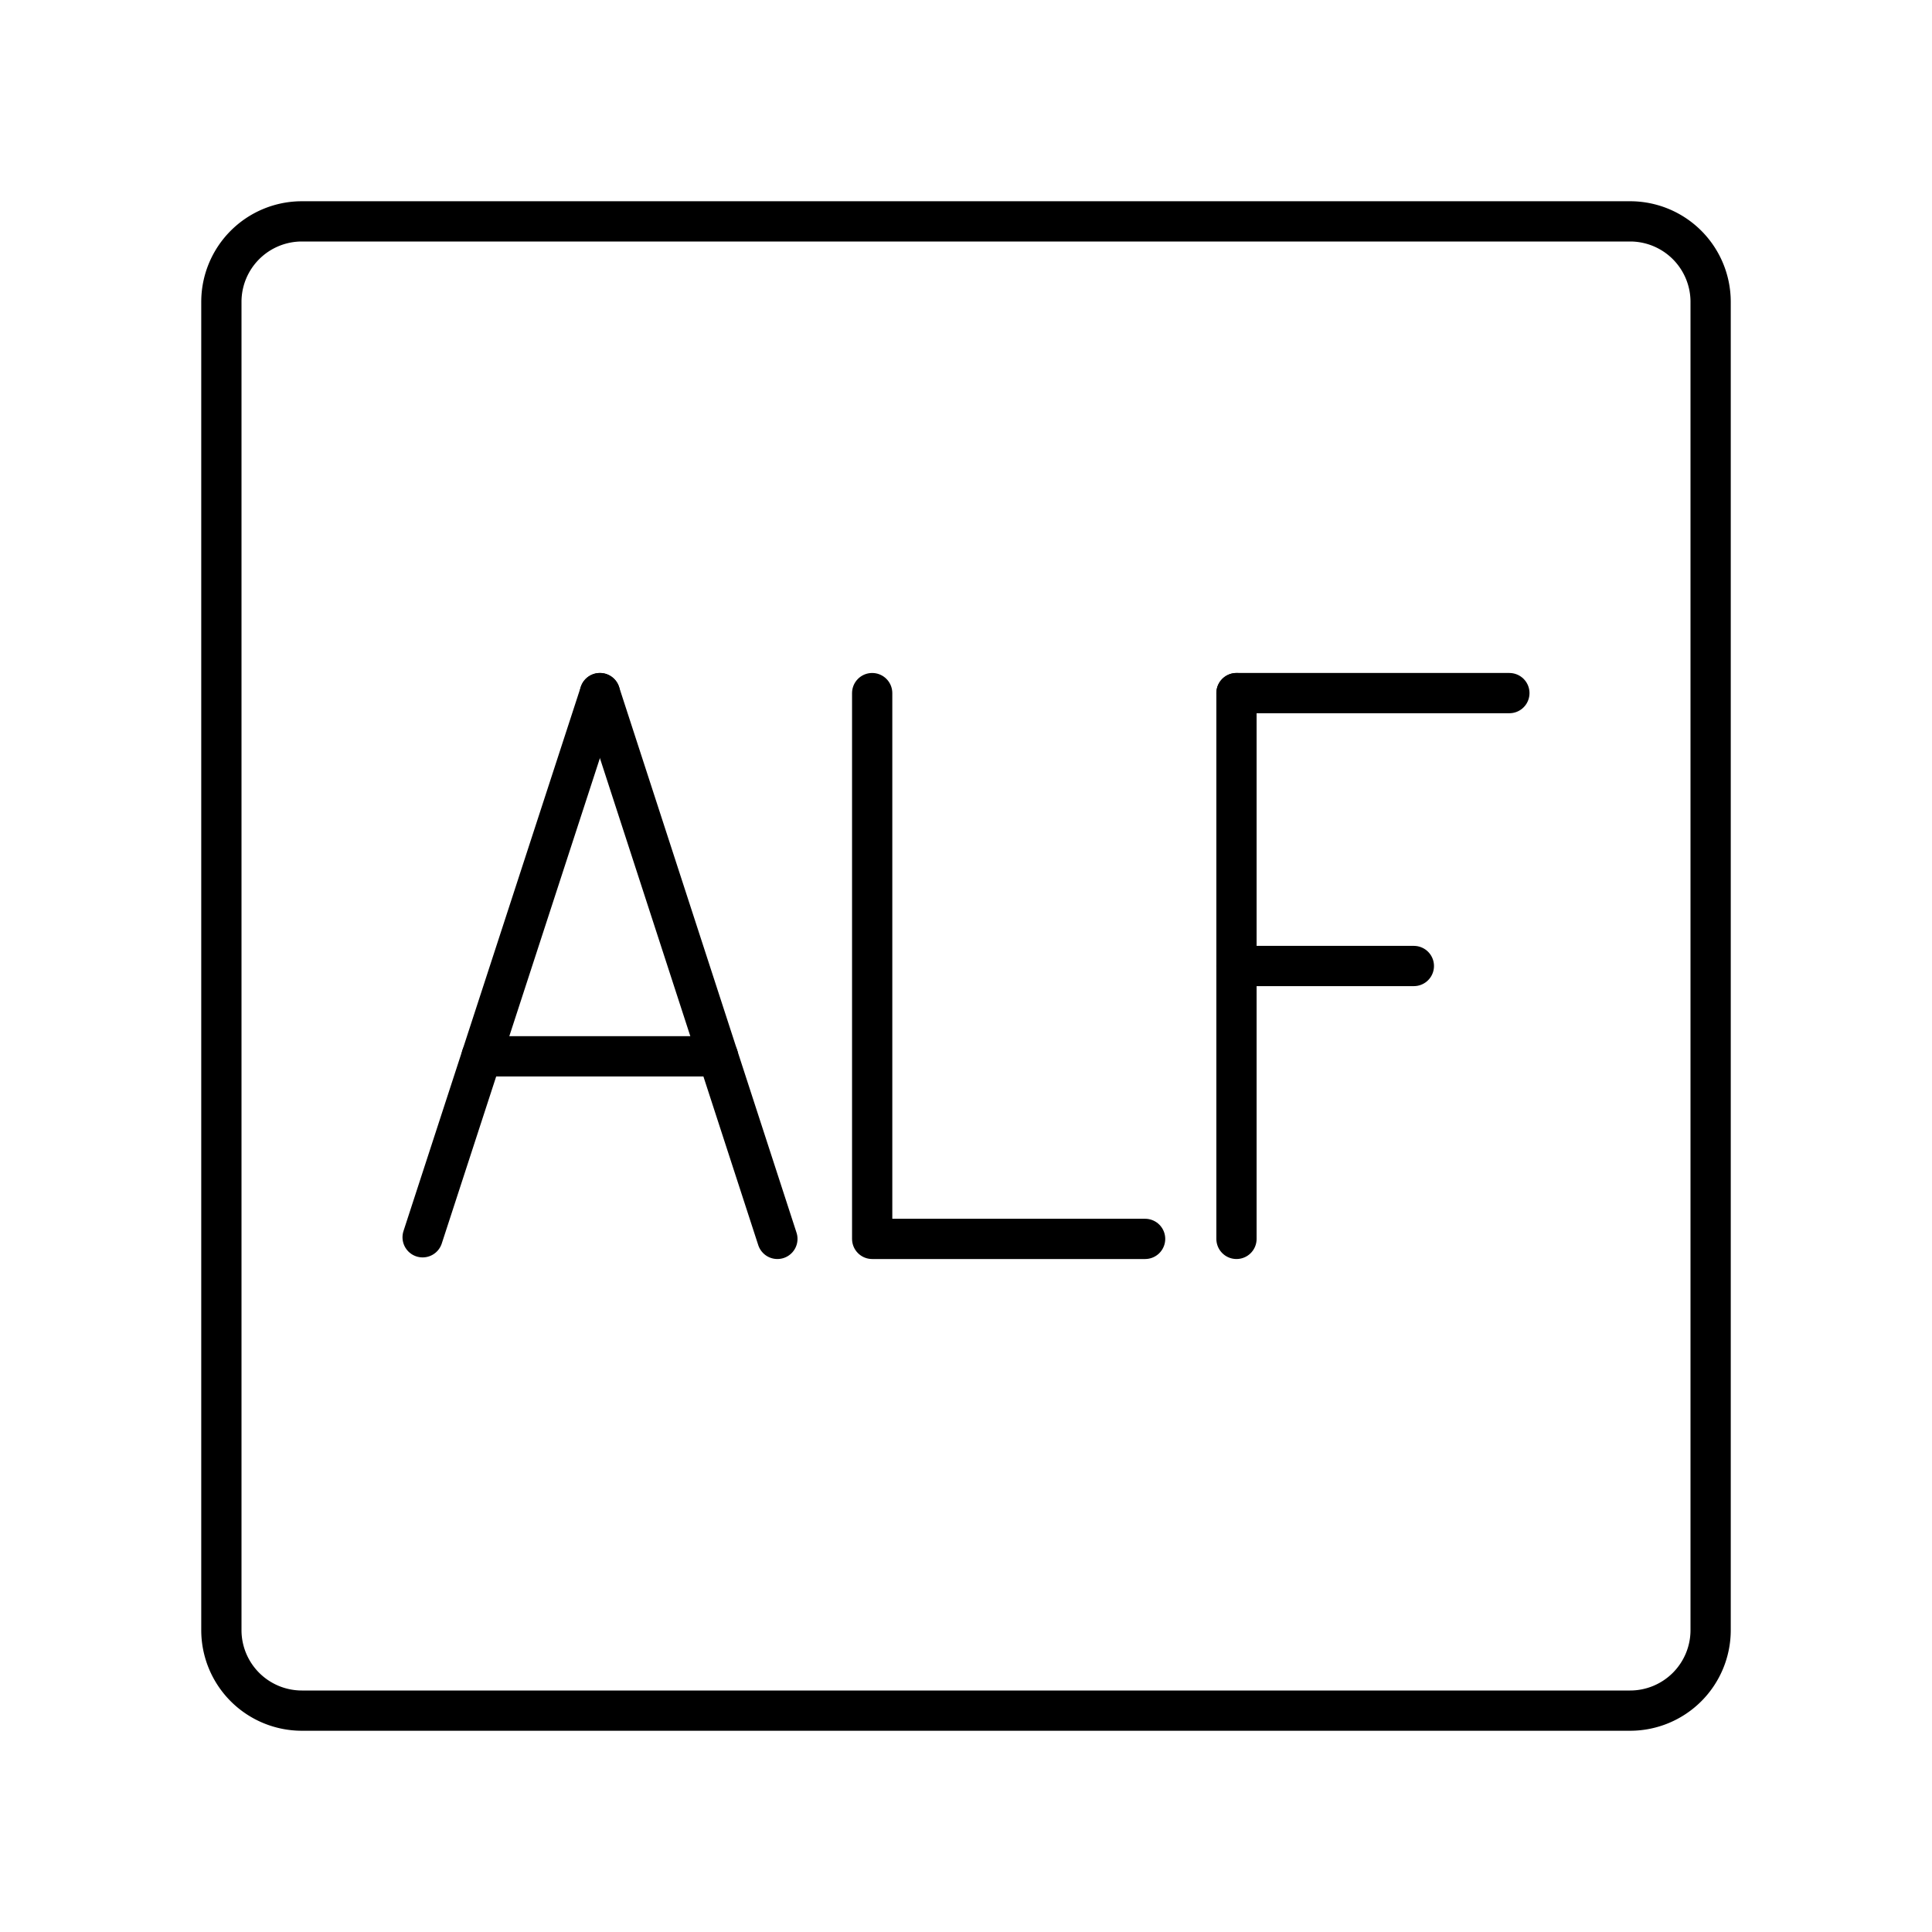 <?xml version="1.0" encoding="utf-8"?><!-- Uploaded to: SVG Repo, www.svgrepo.com, Generator: SVG Repo Mixer Tools -->
<svg width="800px" height="800px" viewBox="0 0 48 48" xmlns="http://www.w3.org/2000/svg"><defs><style>.a{fill:none;stroke:#000000;stroke-linecap:round;stroke-linejoin:round;}</style></defs><path class="a" d="M40.5,5.5H7.5a2,2,0,0,0-2,2v33a2,2,0,0,0,2,2h33a2,2,0,0,0,2-2V7.5A2,2,0,0,0,40.5,5.5Z"/><polyline class="a" points="21.669 17.22 21.669 30.78 28.45 30.78"/><line class="a" x1="30.72" y1="17.22" x2="37.5" y2="17.22"/><line class="a" x1="30.72" y1="24" x2="35.127" y2="24"/><line class="a" x1="30.72" y1="17.22" x2="30.72" y2="30.78"/><line class="a" x1="10.5" y1="30.74" x2="14.905" y2="17.22"/><line class="a" x1="19.314" y1="30.78" x2="14.905" y2="17.22"/><line class="a" x1="17.84" y1="26.244" x2="11.965" y2="26.244"/></svg>